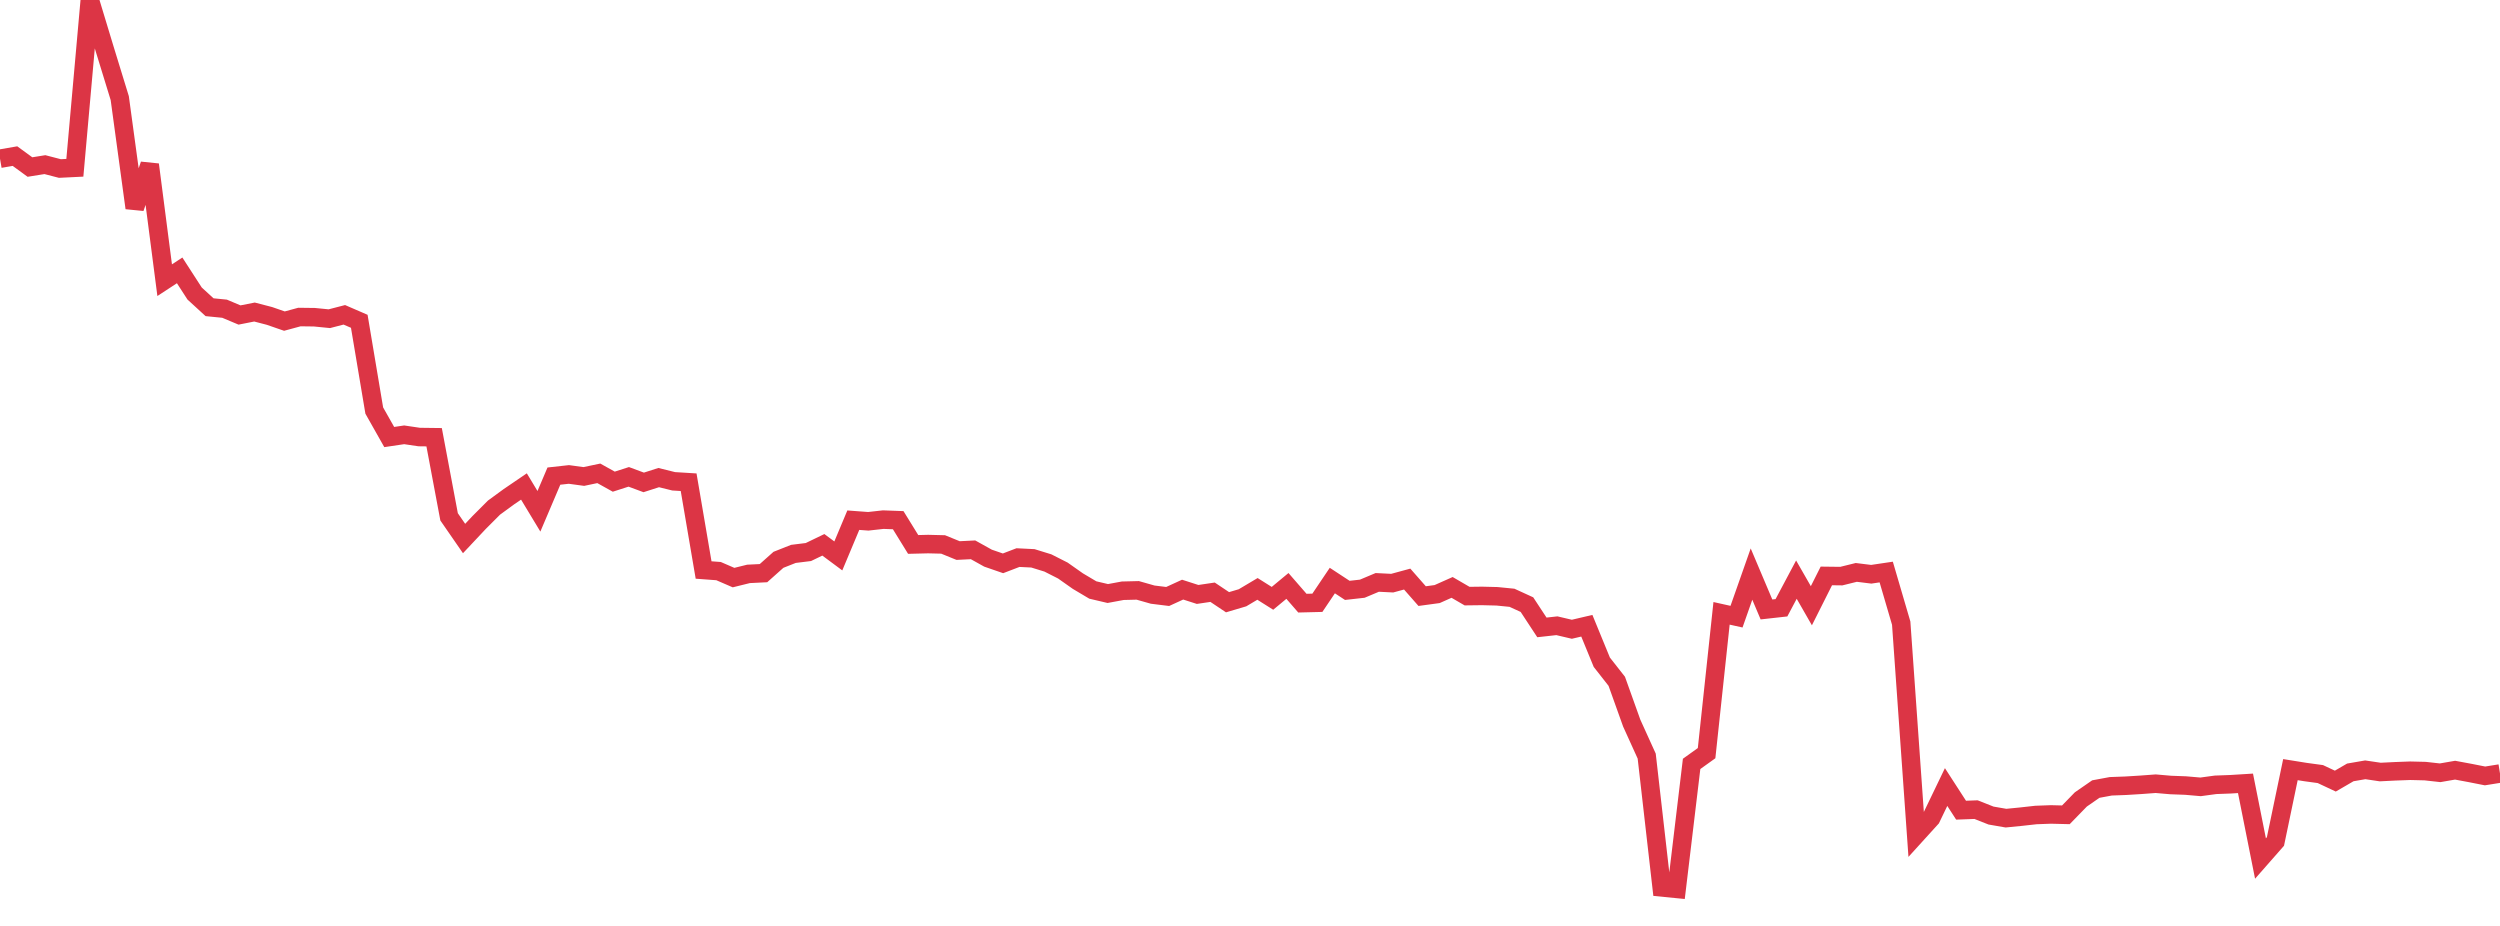 <?xml version="1.0" standalone="no"?>
<!DOCTYPE svg PUBLIC "-//W3C//DTD SVG 1.1//EN" "http://www.w3.org/Graphics/SVG/1.1/DTD/svg11.dtd">
<svg width="135" height="50" viewBox="0 0 135 50" preserveAspectRatio="none" class="sparkline" xmlns="http://www.w3.org/2000/svg"
xmlns:xlink="http://www.w3.org/1999/xlink"><path  class="sparkline--line" d="M 0 8.57 L 0 8.57 L 0.808 8.43 L 1.617 9.02 L 2.425 8.89 L 3.234 9.1 L 4.042 9.06 L 4.85 0 L 5.659 2.67 L 6.467 5.3 L 7.275 11.23 L 8.084 8.89 L 8.892 15.13 L 9.701 14.6 L 10.509 15.85 L 11.317 16.59 L 12.126 16.67 L 12.934 17.01 L 13.743 16.85 L 14.551 17.06 L 15.359 17.34 L 16.168 17.12 L 16.976 17.13 L 17.784 17.21 L 18.593 17 L 19.401 17.35 L 20.21 22.17 L 21.018 23.6 L 21.826 23.48 L 22.635 23.6 L 23.443 23.61 L 24.251 27.91 L 25.06 29.08 L 25.868 28.22 L 26.677 27.41 L 27.485 26.82 L 28.293 26.27 L 29.102 27.61 L 29.91 25.71 L 30.719 25.62 L 31.527 25.73 L 32.335 25.56 L 33.144 26.01 L 33.952 25.75 L 34.76 26.05 L 35.569 25.79 L 36.377 25.99 L 37.186 26.04 L 37.994 30.78 L 38.802 30.84 L 39.611 31.19 L 40.419 30.99 L 41.228 30.95 L 42.036 30.23 L 42.844 29.91 L 43.653 29.81 L 44.461 29.42 L 45.269 30.02 L 46.078 28.09 L 46.886 28.15 L 47.695 28.06 L 48.503 28.09 L 49.311 29.4 L 50.12 29.38 L 50.928 29.4 L 51.737 29.73 L 52.545 29.69 L 53.353 30.14 L 54.162 30.42 L 54.97 30.11 L 55.778 30.15 L 56.587 30.4 L 57.395 30.81 L 58.204 31.38 L 59.012 31.86 L 59.82 32.05 L 60.629 31.9 L 61.437 31.88 L 62.246 32.11 L 63.054 32.21 L 63.862 31.84 L 64.671 32.1 L 65.479 31.98 L 66.287 32.52 L 67.096 32.28 L 67.904 31.8 L 68.713 32.31 L 69.521 31.64 L 70.329 32.57 L 71.138 32.55 L 71.946 31.35 L 72.754 31.88 L 73.563 31.79 L 74.371 31.45 L 75.18 31.49 L 75.988 31.27 L 76.796 32.19 L 77.605 32.08 L 78.413 31.72 L 79.222 32.19 L 80.03 32.18 L 80.838 32.2 L 81.647 32.28 L 82.455 32.65 L 83.263 33.88 L 84.072 33.79 L 84.88 33.98 L 85.689 33.79 L 86.497 35.76 L 87.305 36.79 L 88.114 39.05 L 88.922 40.83 L 89.731 47.92 L 90.539 48 L 91.347 41.25 L 92.156 40.67 L 92.964 33.12 L 93.772 33.3 L 94.581 31 L 95.389 32.91 L 96.198 32.82 L 97.006 31.3 L 97.814 32.71 L 98.623 31.1 L 99.431 31.11 L 100.24 30.91 L 101.048 31.01 L 101.856 30.89 L 102.665 33.65 L 103.473 45.07 L 104.281 44.18 L 105.09 42.5 L 105.898 43.75 L 106.707 43.72 L 107.515 44.04 L 108.323 44.18 L 109.132 44.1 L 109.94 44.01 L 110.749 43.98 L 111.557 44 L 112.365 43.17 L 113.174 42.61 L 113.982 42.46 L 114.79 42.43 L 115.599 42.38 L 116.407 42.32 L 117.216 42.39 L 118.024 42.42 L 118.832 42.49 L 119.641 42.38 L 120.449 42.35 L 121.257 42.3 L 122.066 46.36 L 122.874 45.44 L 123.683 41.56 L 124.491 41.69 L 125.299 41.8 L 126.108 42.18 L 126.916 41.71 L 127.725 41.57 L 128.533 41.69 L 129.341 41.65 L 130.15 41.62 L 130.958 41.64 L 131.766 41.73 L 132.575 41.59 L 133.383 41.74 L 134.192 41.9 L 135 41.77" fill="none" stroke-width="1" stroke="#dc3545"></path></svg>